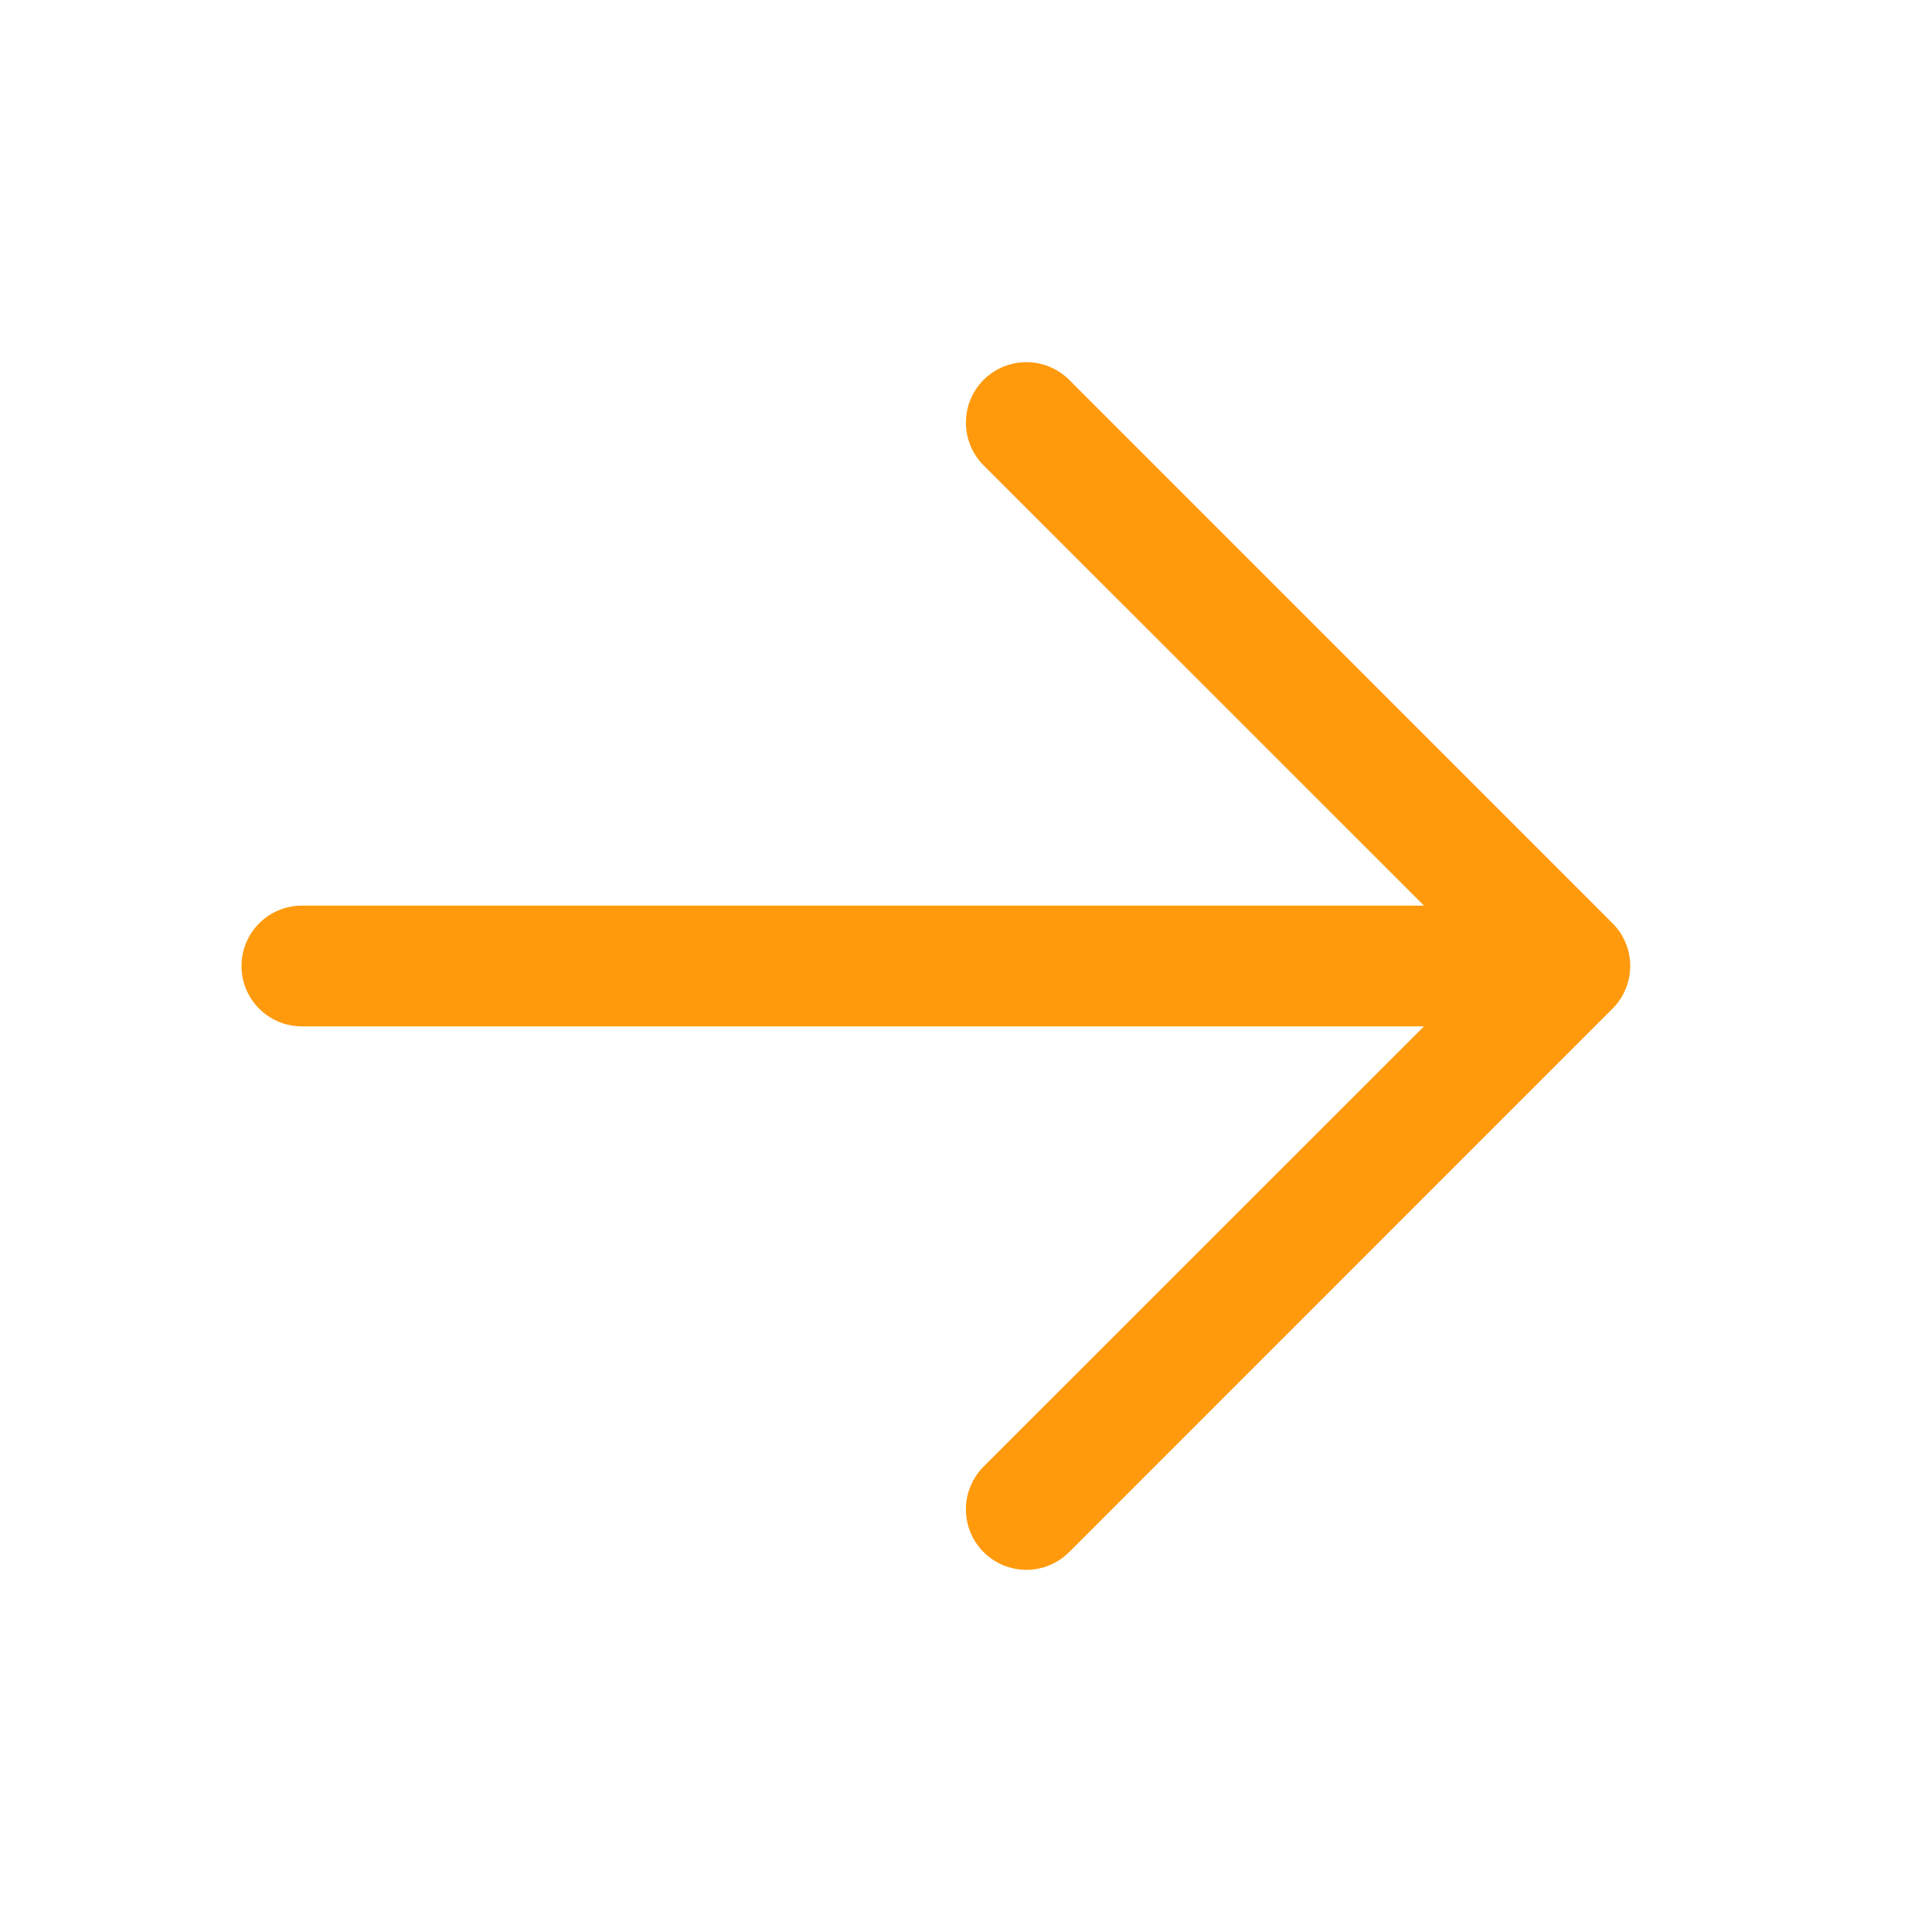 <svg xmlns="http://www.w3.org/2000/svg" width="20" height="20" viewBox="0 0 20 20" fill="none">
<path d="M14.741 9.375H3.125C2.959 9.375 2.8 9.441 2.683 9.558C2.566 9.675 2.5 9.834 2.5 10C2.5 10.166 2.566 10.325 2.683 10.442C2.8 10.559 2.959 10.625 3.125 10.625H14.741L10.182 15.182C10.065 15.3 9.999 15.459 9.999 15.625C9.999 15.791 10.065 15.95 10.182 16.067C10.3 16.185 10.459 16.251 10.625 16.251C10.791 16.251 10.95 16.185 11.068 16.067L16.692 10.442C16.751 10.384 16.797 10.315 16.828 10.239C16.86 10.163 16.876 10.082 16.876 10C16.876 9.918 16.86 9.836 16.828 9.76C16.797 9.684 16.751 9.615 16.692 9.557L11.068 3.932C10.95 3.815 10.791 3.749 10.625 3.749C10.459 3.749 10.3 3.815 10.182 3.932C10.065 4.05 9.999 4.209 9.999 4.375C9.999 4.541 10.065 4.7 10.182 4.817L14.741 9.375Z" fill="#FF9A0D"/>
</svg>